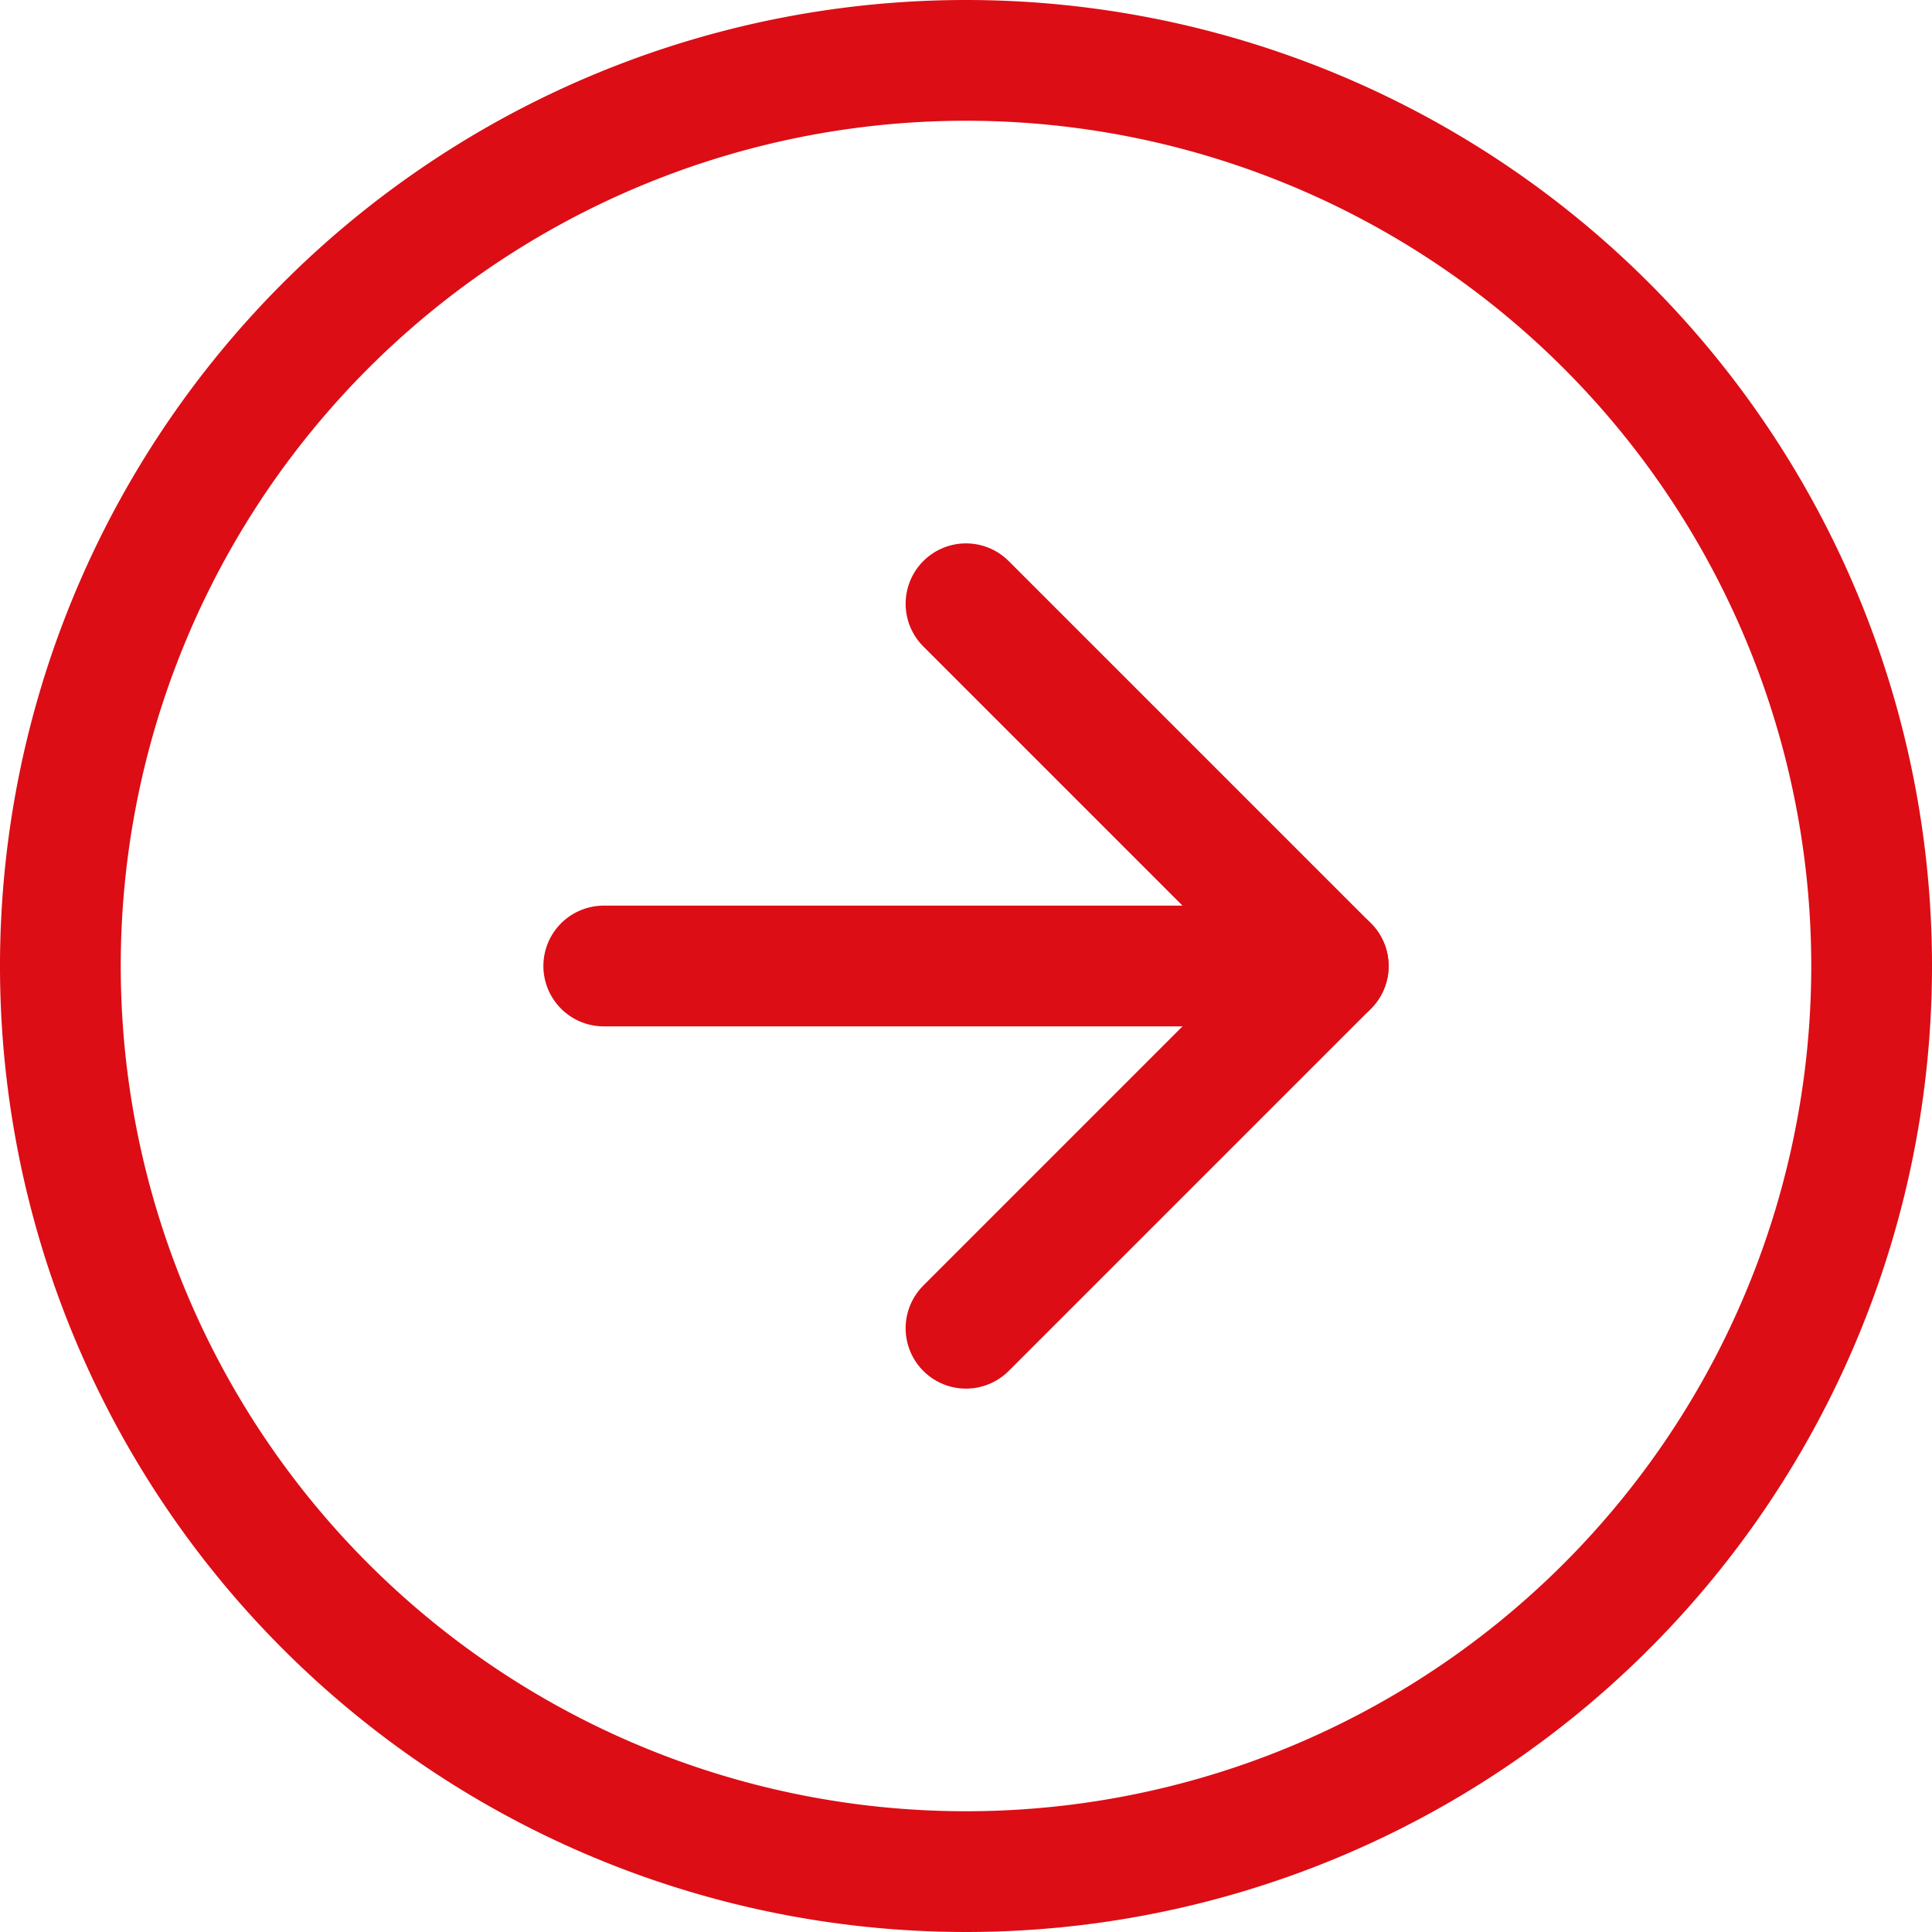 <svg xmlns="http://www.w3.org/2000/svg" width="32" height="32" viewBox="0 0 32 32">
  <g id="Icon_feather-arrow-right-circle" data-name="Icon feather-arrow-right-circle" transform="translate(-2 -2)">
    <path id="Pfad_26" data-name="Pfad 26" d="M33,18A15,15,0,1,1,18,3,15,15,0,0,1,33,18Z" fill="none" stroke="#dc0d15" stroke-linecap="round" stroke-linejoin="round" stroke-width="2"/>
    <path id="Pfad_27" data-name="Pfad 27" d="M18,24l6-6-6-6" fill="none" stroke="#dc0d15" stroke-linecap="round" stroke-linejoin="round" stroke-width="2"/>
    <path id="Pfad_28" data-name="Pfad 28" d="M12,18H24" fill="none" stroke="#dc0d15" stroke-linecap="round" stroke-linejoin="round" stroke-width="2"/>
  </g>
</svg>
